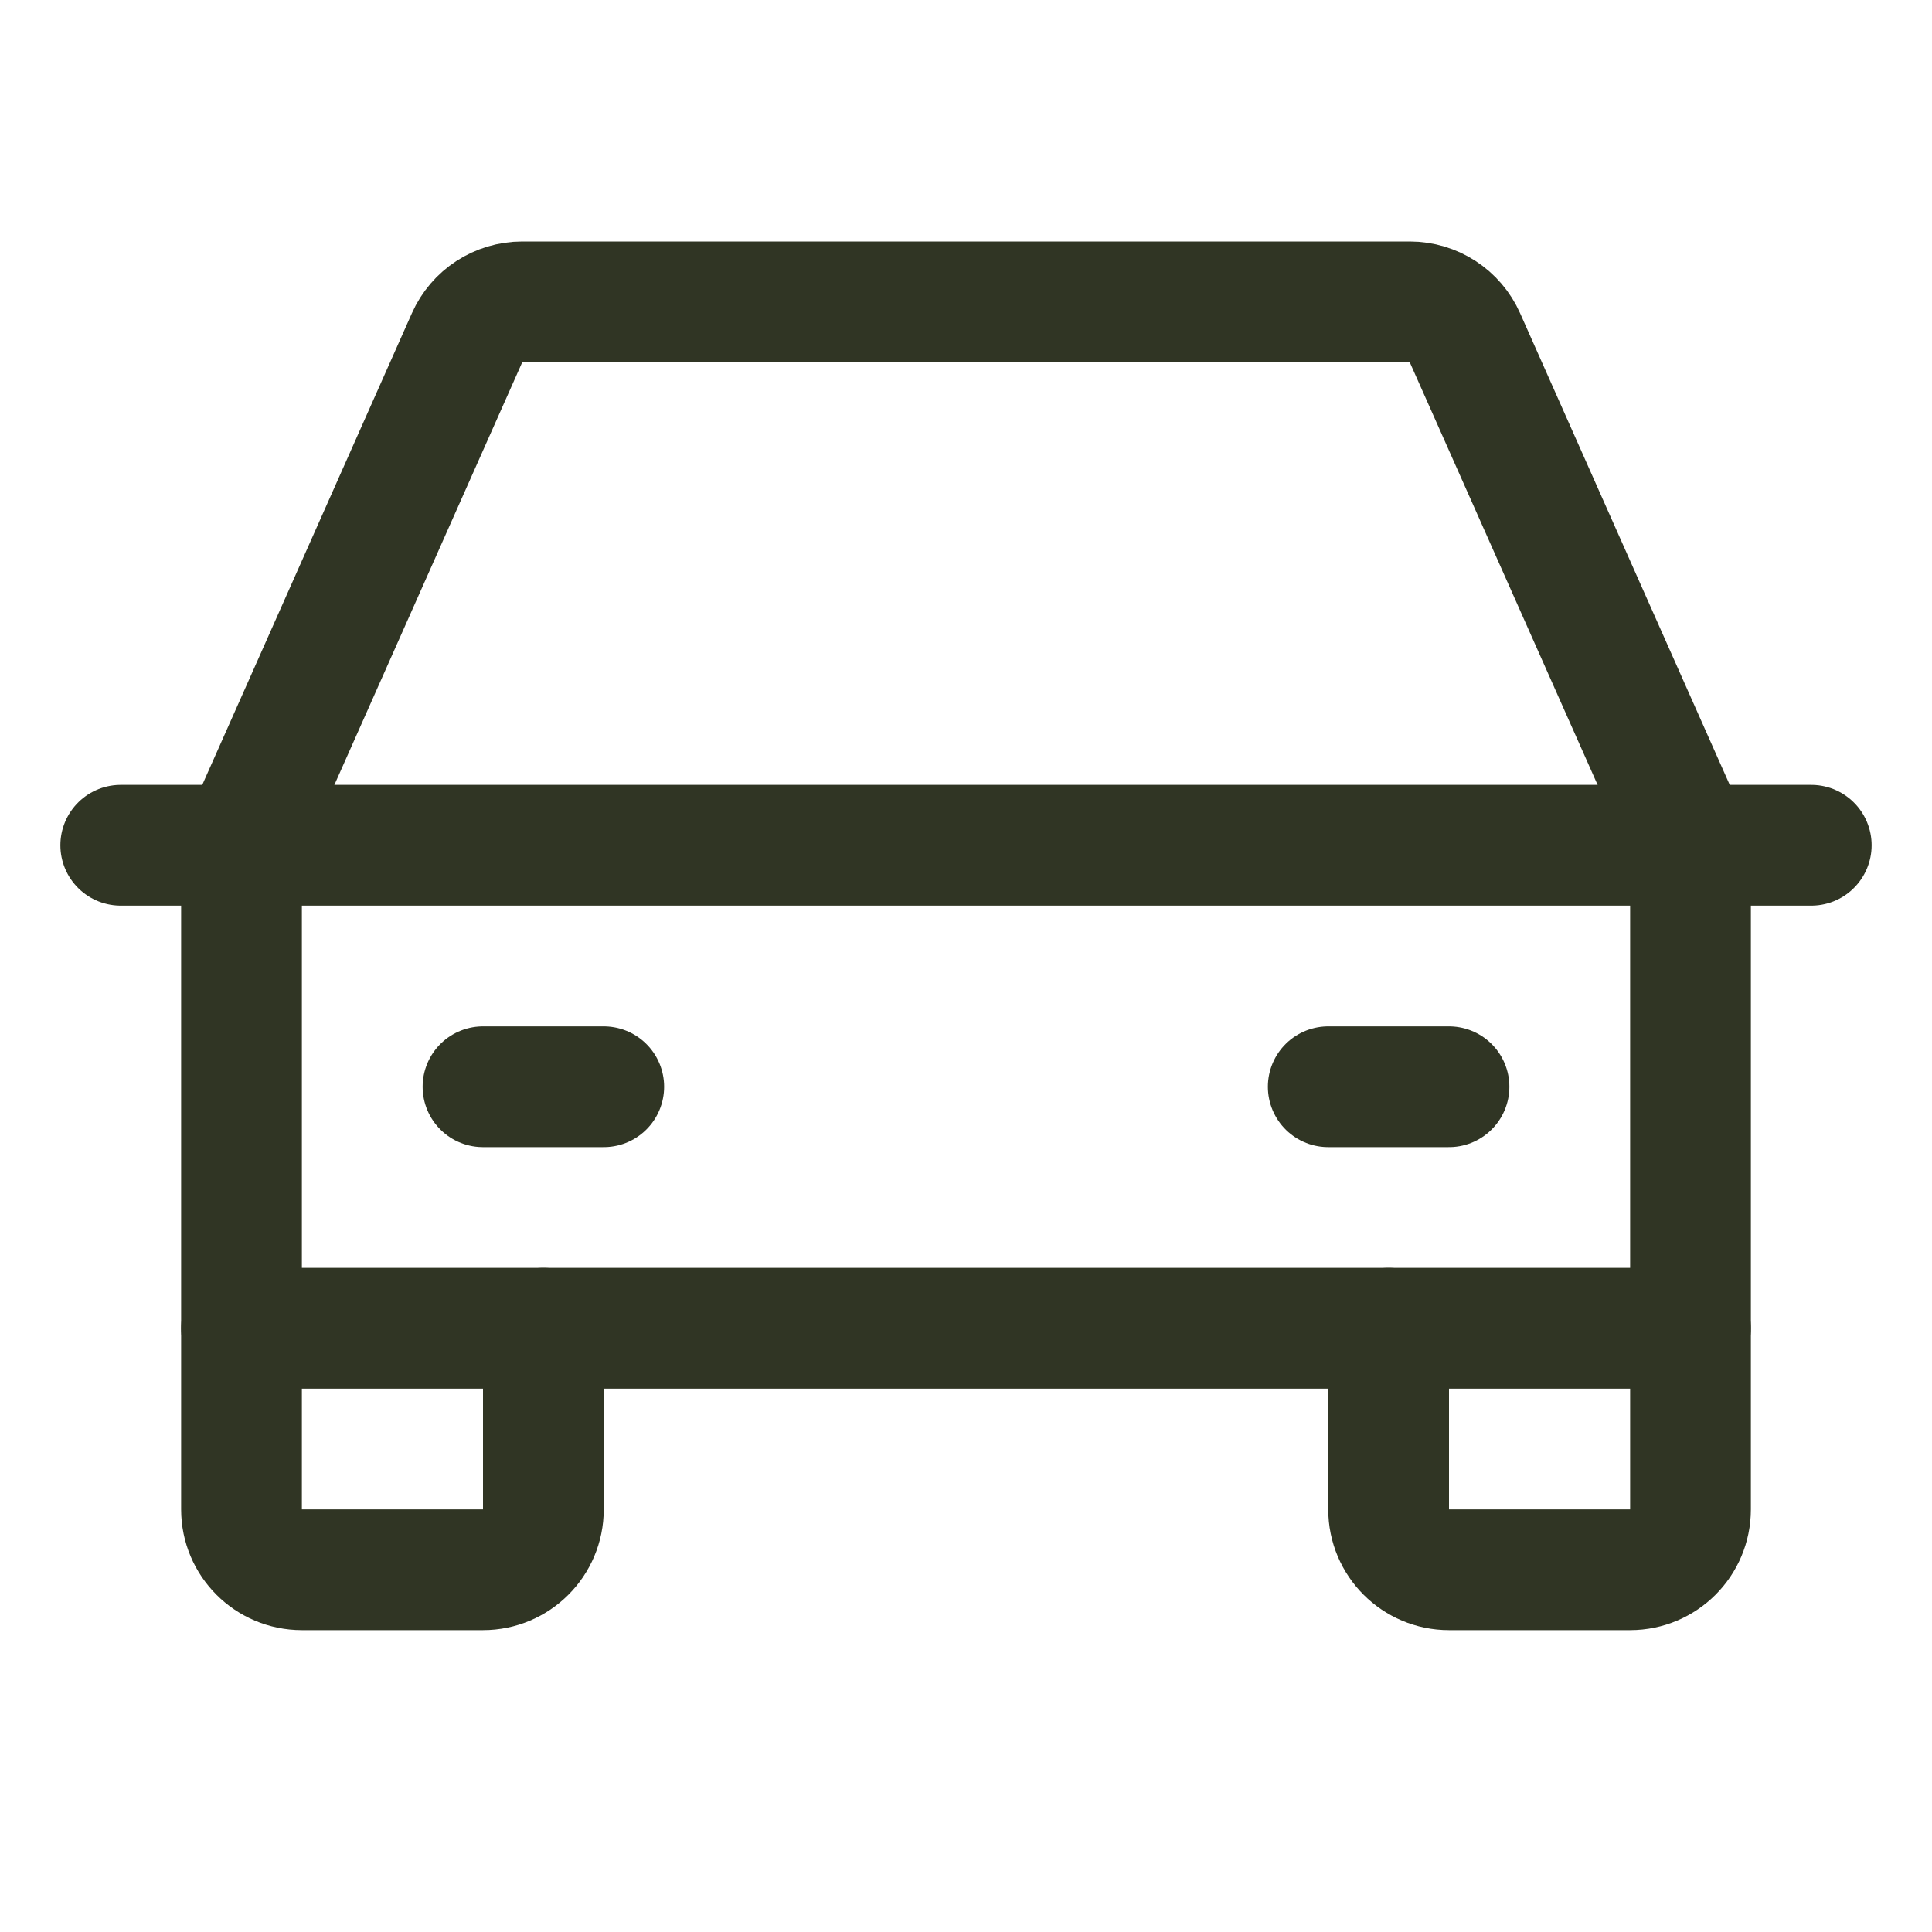 <?xml version="1.0" encoding="UTF-8"?>
<svg id="a" data-name="Layer_1" xmlns="http://www.w3.org/2000/svg" viewBox="0 0 256 256">
  <defs>
    <style>
      .b, .c {
        fill: none;
      }

      .c {
        stroke: #303524;
        stroke-linecap: round;
        stroke-linejoin: round;
        stroke-width: 16px;
      }
    </style>
  </defs>
  <rect class="b" width="256" height="256"/>
  <line class="c" x1="16" y1="112" x2="240" y2="112"/>
  <path class="c" d="M224,176v24c0,4.42-3.58,8-8,8h-24c-4.42,0-8-3.58-8-8v-24"/>
  <path class="c" d="M72,176v24c0,4.42-3.58,8-8,8h-24c-4.42,0-8-3.58-8-8v-24"/>
  <line class="c" x1="64" y1="144" x2="80" y2="144"/>
  <line class="c" x1="176" y1="144" x2="192" y2="144"/>
  <path class="c" d="M224,112l-29.89-67.25c-1.28-2.89-4.15-4.75-7.31-4.75h-117.6c-3.16,0-6.03,1.86-7.31,4.75l-29.89,67.25v64h192v-64Z"/>
</svg>